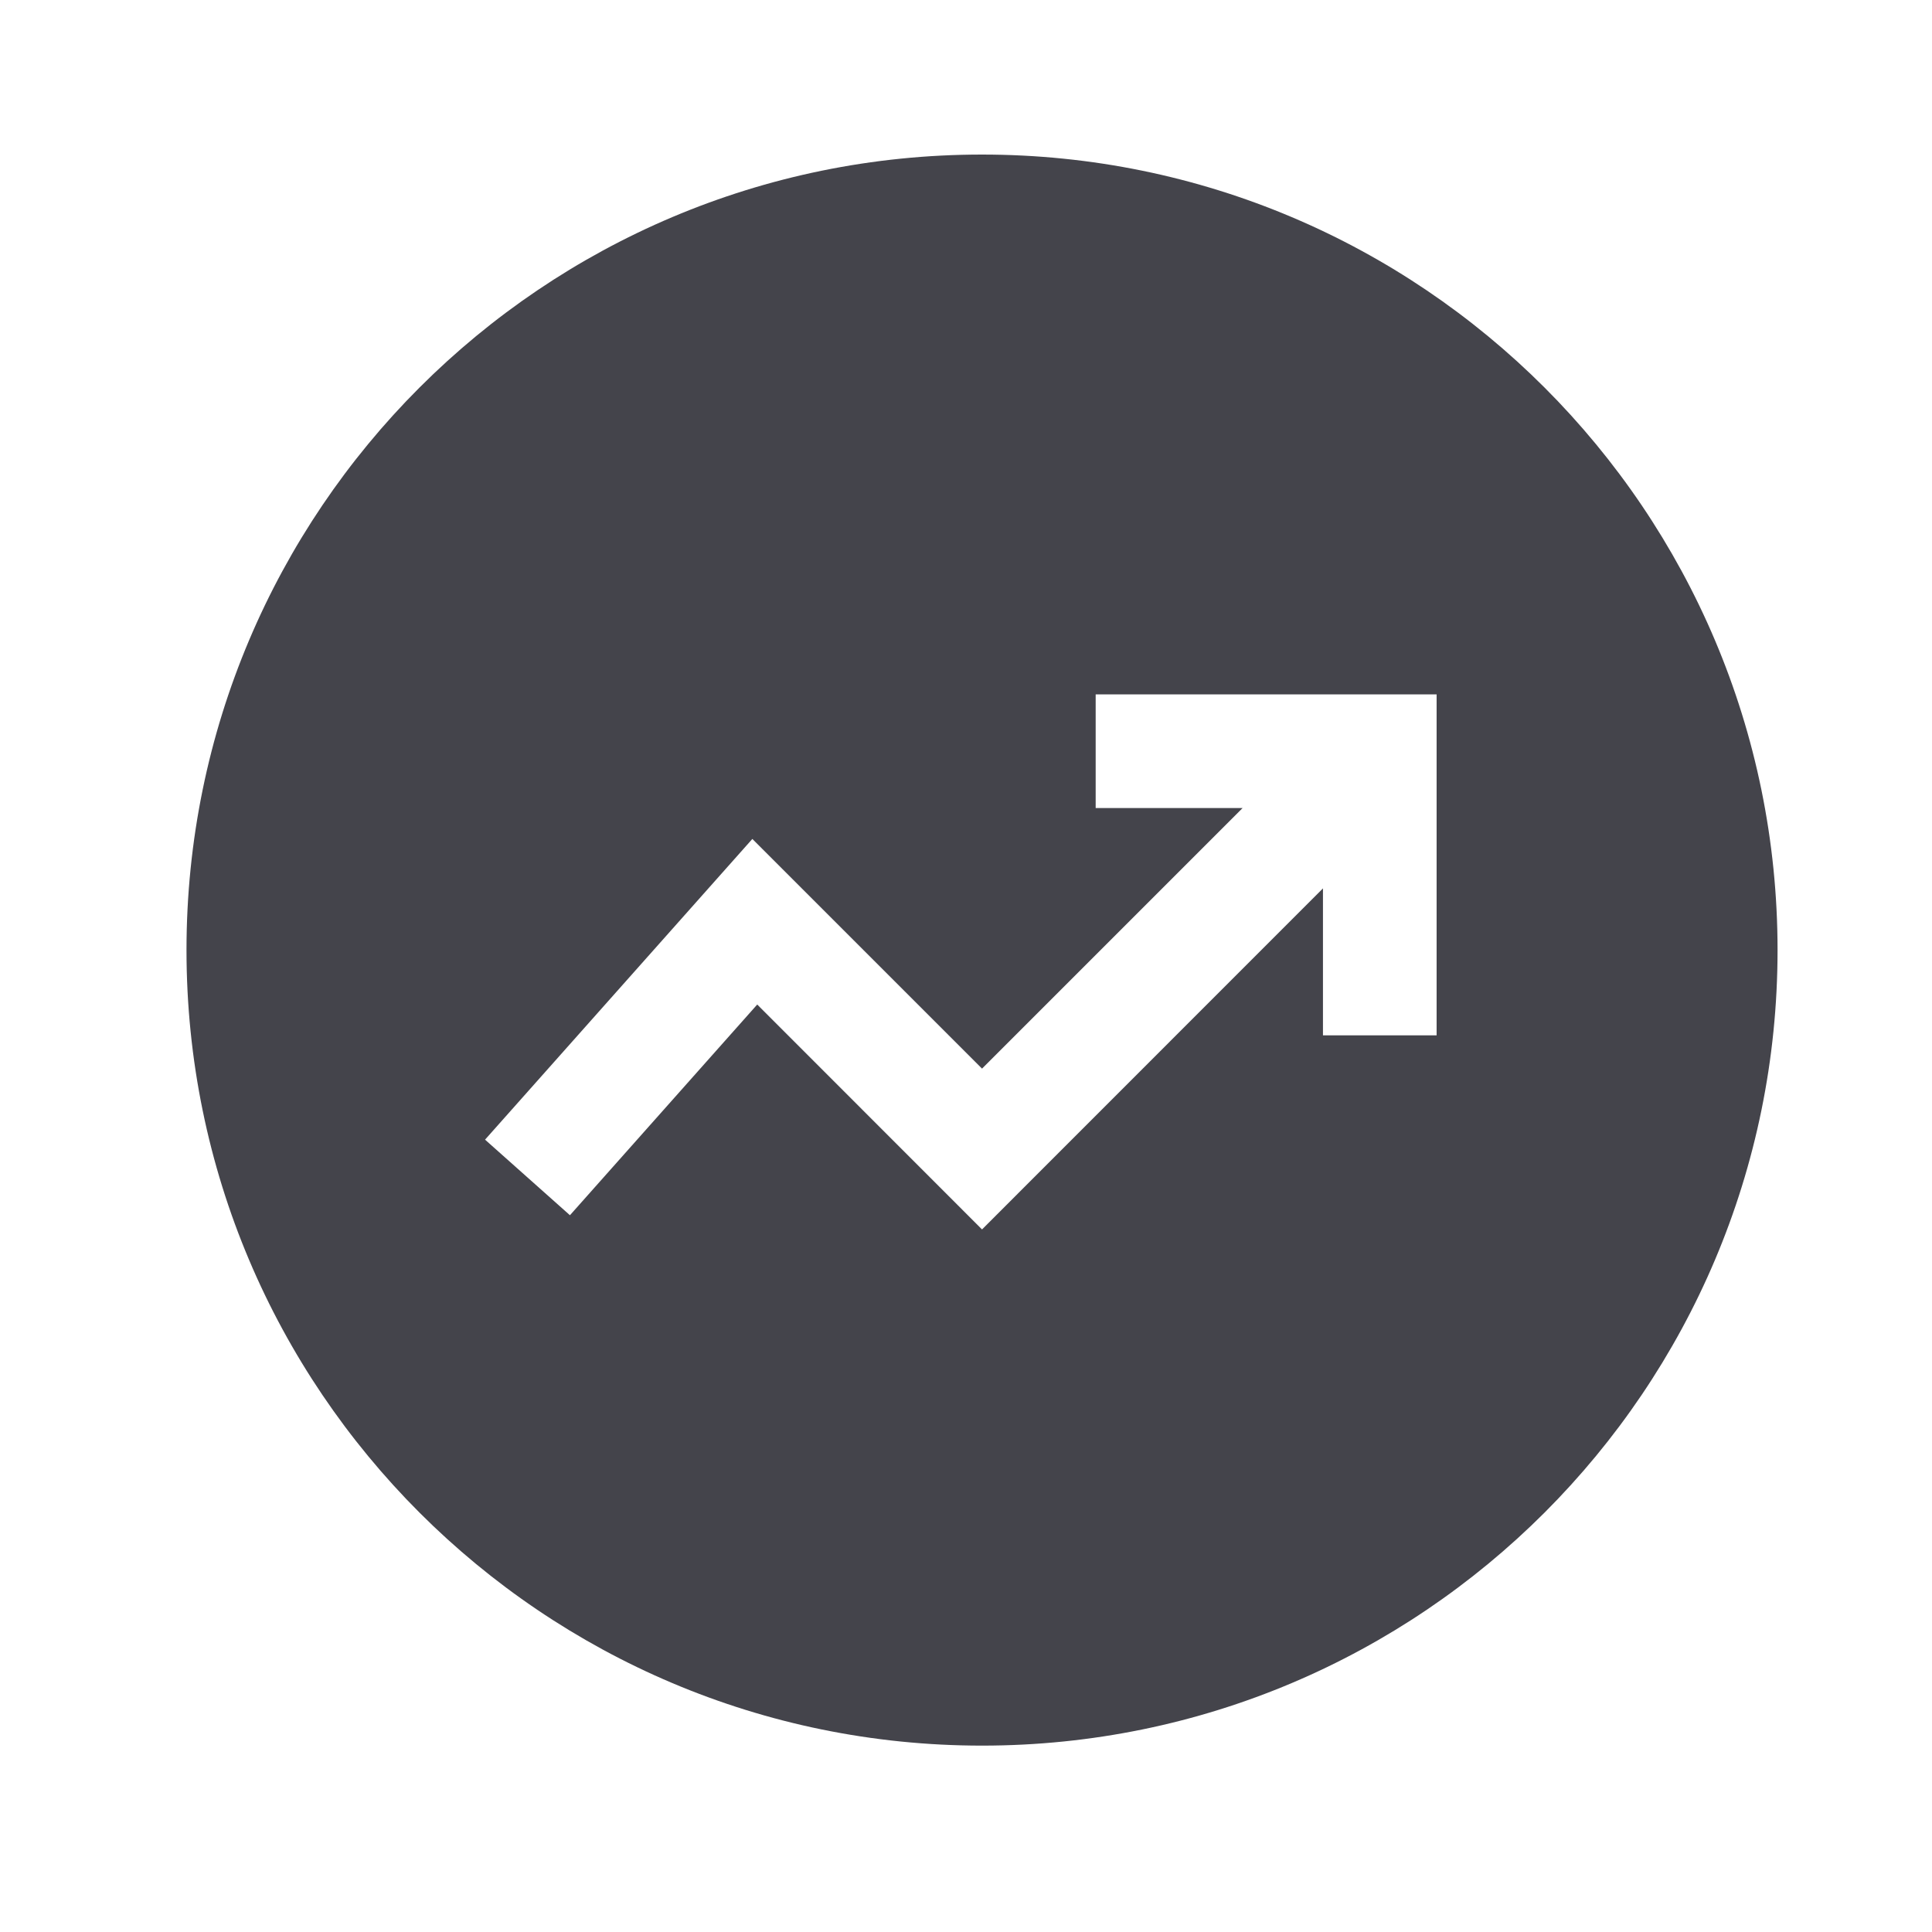 <svg width="17" height="17" viewBox="0 0 17 17" fill="none" xmlns="http://www.w3.org/2000/svg">
<g clip-path="url(#clip0_1322_44086)">
<path fill-rule="evenodd" clip-rule="evenodd" d="M15.641 8.36C15.641 12.226 12.507 15.36 8.641 15.36C4.775 15.36 1.641 12.226 1.641 8.36C1.641 4.494 4.775 1.36 8.641 1.36C12.507 1.36 15.641 4.494 15.641 8.36ZM10.934 7.11H9.641V6.11H12.641V9.11H11.641V7.817L8.641 10.818L6.663 8.839L5.015 10.693L4.268 10.028L6.62 7.382L8.641 9.403L10.934 7.11Z" fill="#44444B"/>
</g>
<defs>
<clipPath id="clip0_1322_44086">
<rect width="16" height="16" fill="white" transform="translate(0.641 0.5)"/>
</clipPath>
</defs>
</svg>
